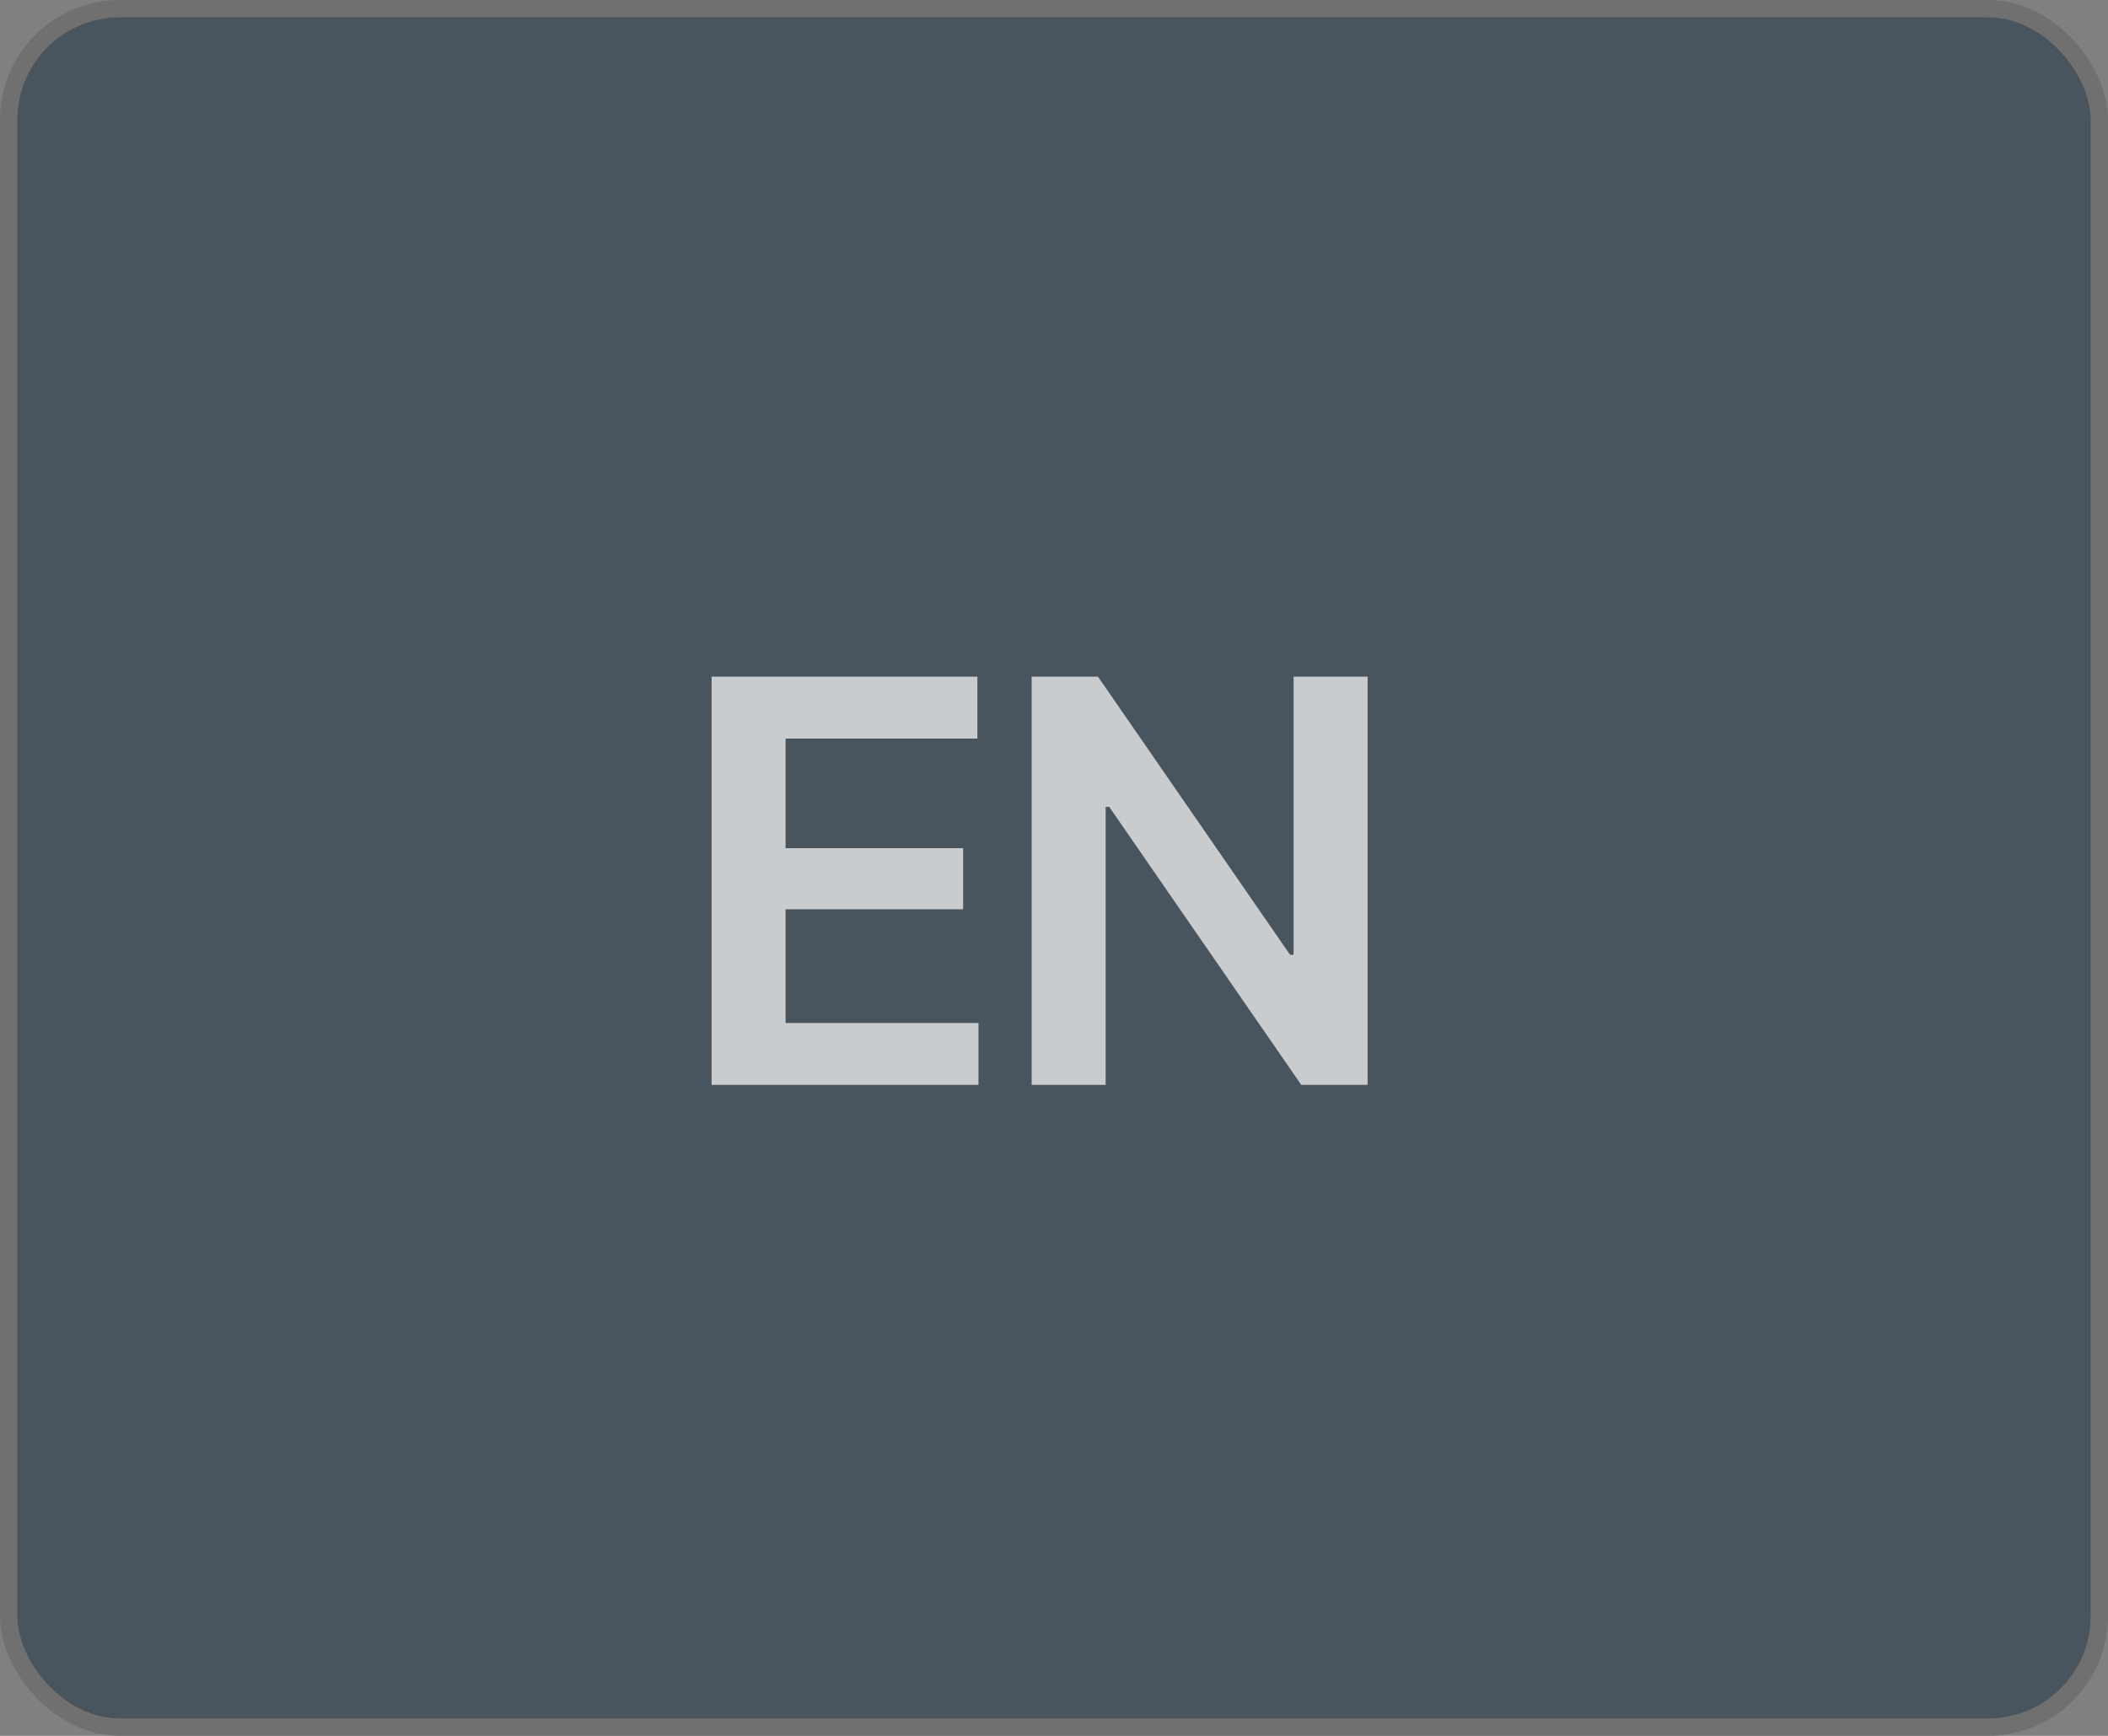 <?xml version="1.0" encoding="UTF-8"?> <svg xmlns="http://www.w3.org/2000/svg" width="68" height="56" viewBox="0 0 68 56" fill="none"><rect x="0" y="0" width="68" height="56" fill="#808080" stroke="none"/><rect data-figma-bg-blur-radius="14.5711" x="0.28" y="0.28" width="67.44" height="55.44" rx="3.588" fill="#112A3D" fill-opacity="0.5" stroke="#707070" stroke-width="0.56"></rect><path opacity="0.7" d="M22.955 35V21.829H31.529V23.827H25.341V27.363H31.069V29.334H25.341V33.002H31.564V35H22.955ZM44.116 21.829V35H41.977L35.78 26.028H35.666V35H33.279V21.829H35.418L41.614 30.801H41.729V21.829H44.116Z" fill="white"></path><defs><clipPath id="bgblur_0_381_20_clip_path" transform="translate(14.571 14.571)"><rect x="0.28" y="0.28" width="67.44" height="55.44" rx="3.588"></rect></clipPath></defs></svg> 